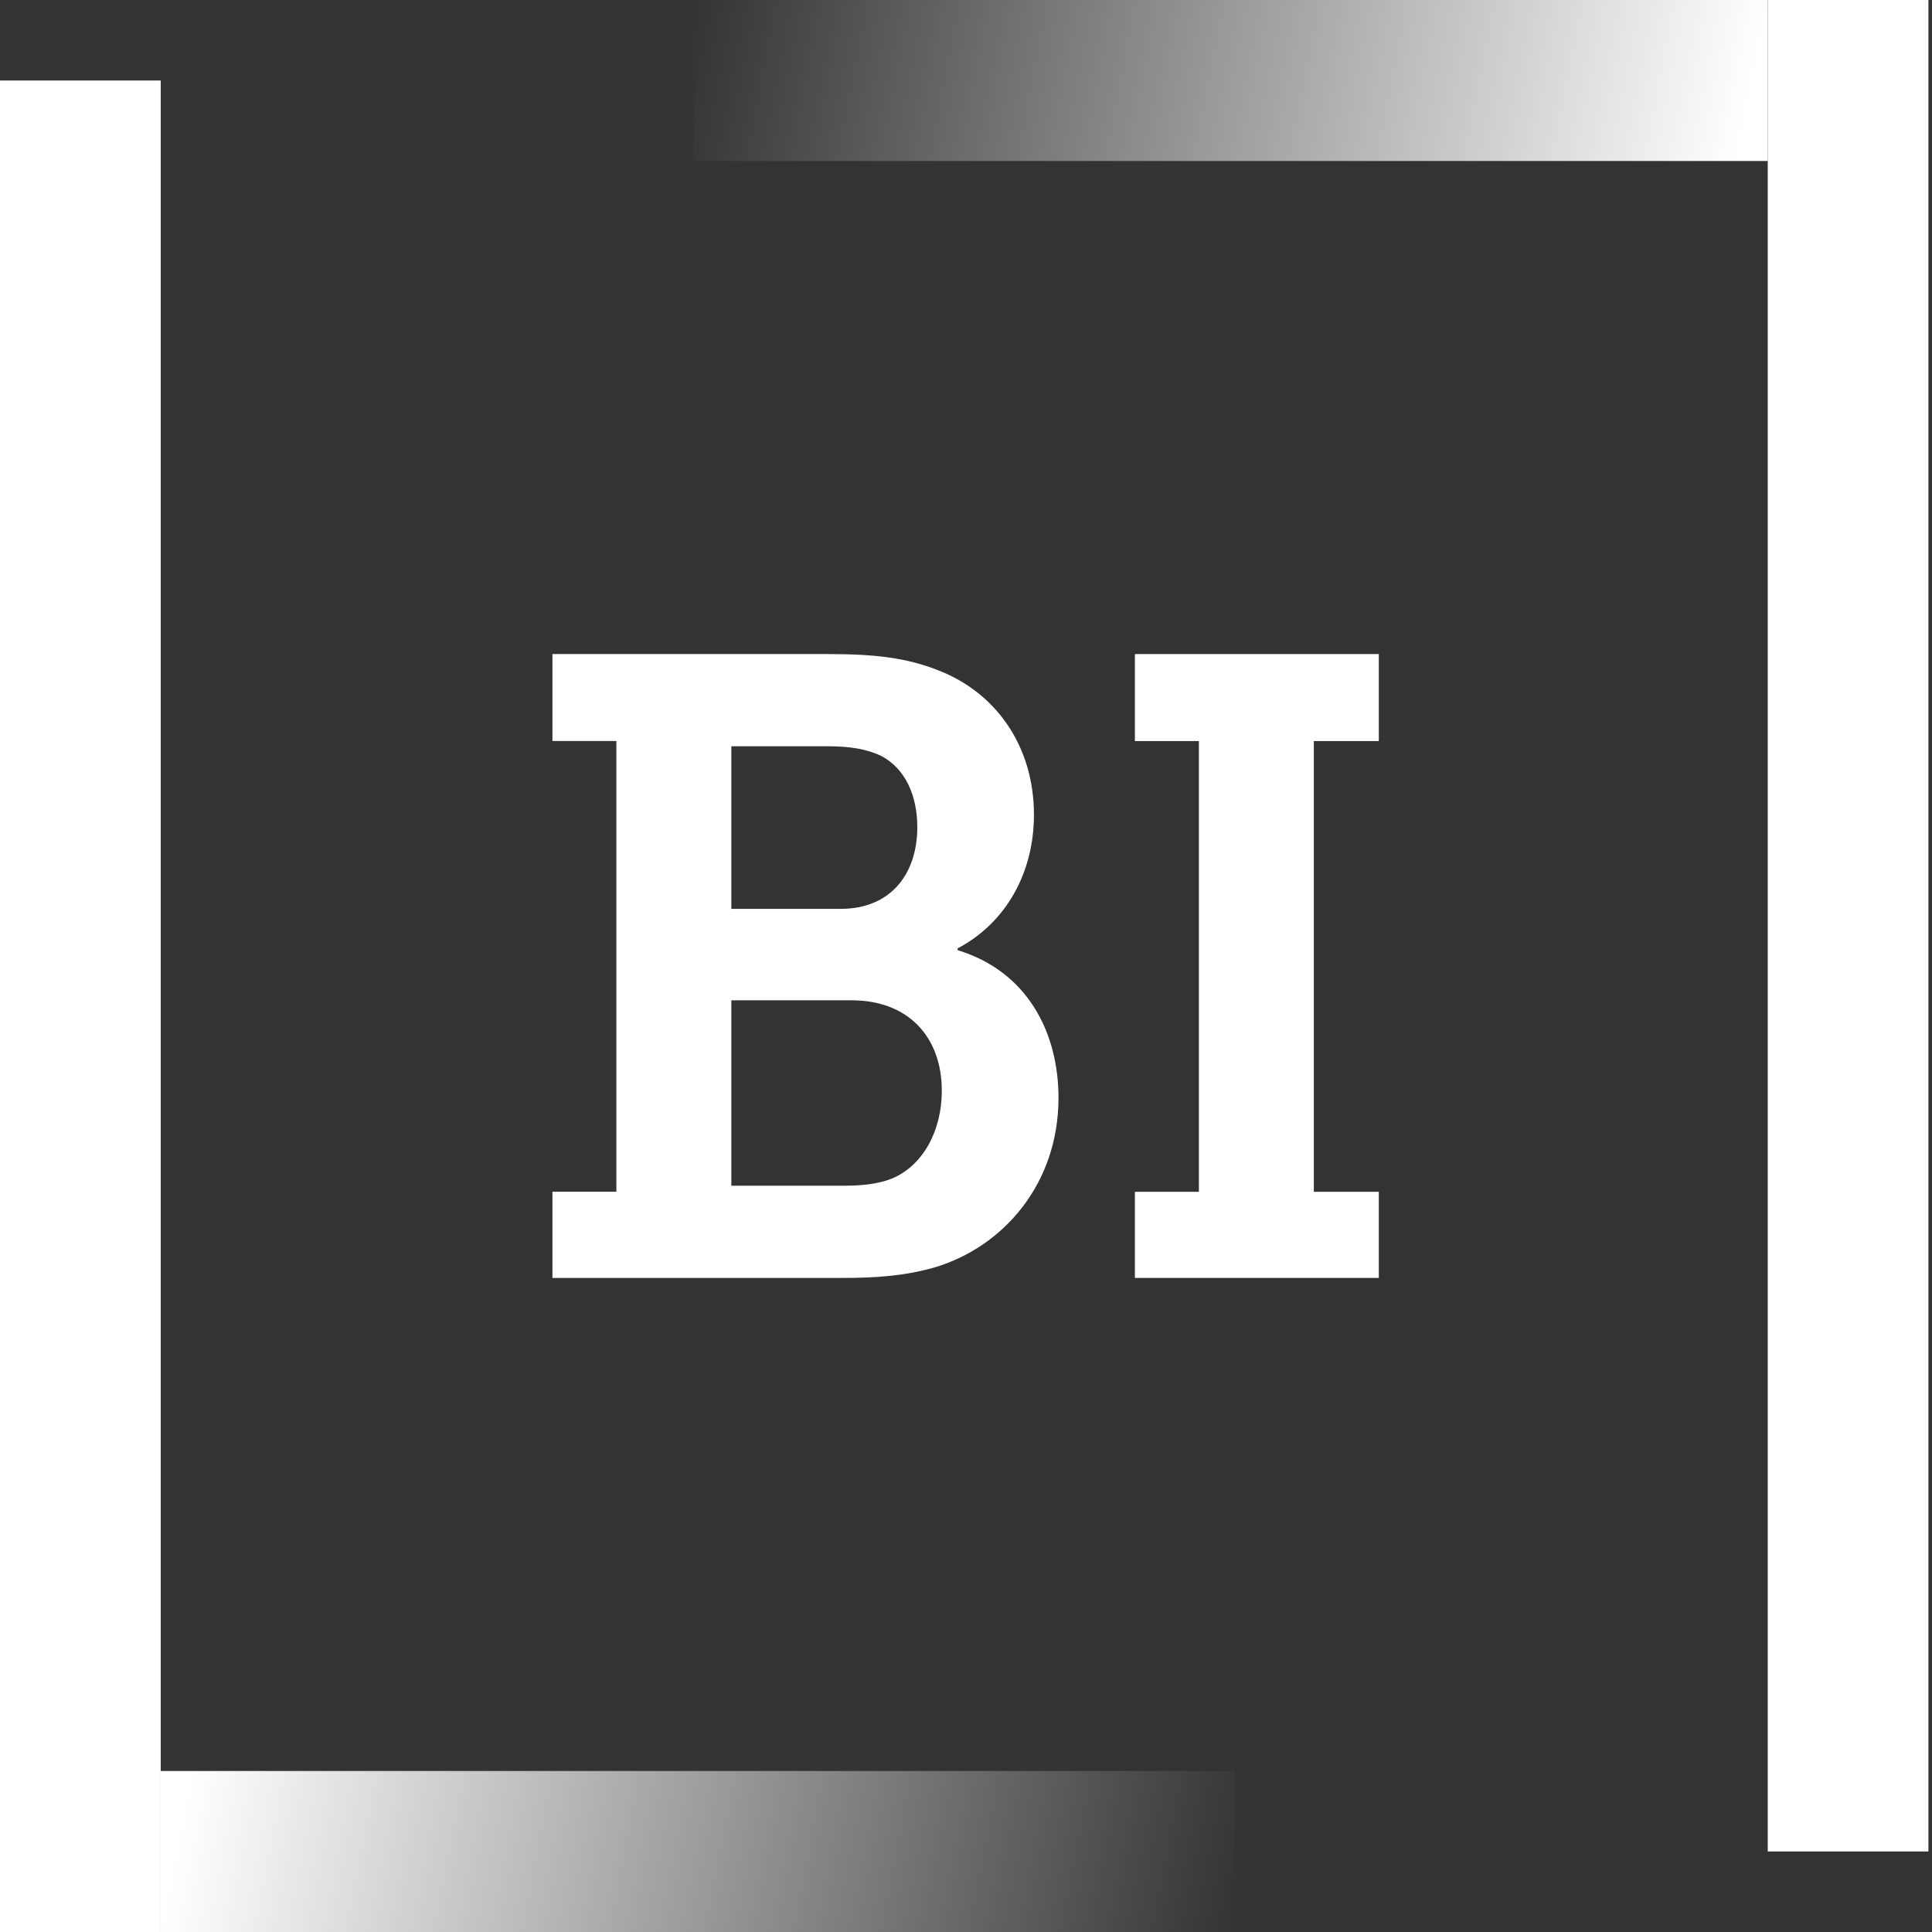<svg xmlns="http://www.w3.org/2000/svg" width="48" height="48" viewBox="0 0 48 48" fill="none">
<rect x="0" y="0" width="48" height="48" fill="#333333" stroke="none"/>
<g clip-path="url(#clip0_9485_462)">
<rect x="17.218" width="26.701" height="4" fill="url(#paint0_linear_9485_462)"></rect>
<rect x="43.919" width="3.993" height="46" fill="url(#paint1_linear_9485_462)"></rect>
<rect x="30.693" y="48" width="26.701" height="4" transform="rotate(-180 30.693 48)" fill="url(#paint2_linear_9485_462)"></rect>
<rect x="3.993" y="48" width="3.993" height="46" transform="rotate(-180 3.993 48)" fill="url(#paint3_linear_9485_462)"></rect>
<path d="M13.725 29.608H15.314V18.41H13.725V16.25H20.567C21.723 16.25 22.528 16.338 23.336 16.664C24.729 17.211 25.688 18.519 25.688 20.244C25.688 21.686 24.992 22.93 23.792 23.562V23.607C25.514 24.13 26.298 25.638 26.298 27.275C26.298 29.436 24.904 30.986 23.225 31.487C22.462 31.705 21.744 31.75 20.915 31.75H13.725V29.611V29.608ZM20.893 22.58C22.115 22.58 22.79 21.728 22.79 20.55C22.79 19.785 22.507 19.108 21.897 18.782C21.526 18.607 21.113 18.541 20.567 18.541H18.17V22.58H20.893ZM21.047 29.457C21.418 29.457 21.831 29.412 22.157 29.282C22.941 28.955 23.399 28.082 23.399 27.1C23.399 25.768 22.57 24.852 21.156 24.852H18.17V29.459H21.047V29.457Z" fill="#FFFFFF"></path>
<path d="M28.196 29.61H29.786V18.411H28.196V16.25H34.256V18.411H32.642V29.61H34.256V31.75H28.196V29.61Z" fill="#FFFFFF"></path>
</g>
<defs>
<linearGradient id="paint0_linear_9485_462" x1="43.919" y1="0" x2="18.203" y2="-5.034" gradientUnits="userSpaceOnUse">
<stop stop-color="#FFFFFF"></stop>
<stop offset="1" stop-color="#FFFFFF" stop-opacity="0"></stop>
</linearGradient>
<linearGradient id="paint1_linear_9485_462" x1="45.79" y1="4" x2="45.779" y2="32.125" gradientUnits="userSpaceOnUse">
<stop stop-color="#FFFFFF"></stop>
<stop offset="1" stop-color="#FFFFFF"></stop>
</linearGradient>
<linearGradient id="paint2_linear_9485_462" x1="57.394" y1="48" x2="31.679" y2="42.966" gradientUnits="userSpaceOnUse">
<stop stop-color="#FFFFFF"></stop>
<stop offset="1" stop-color="#FFFFFF" stop-opacity="0"></stop>
</linearGradient>
<linearGradient id="paint3_linear_9485_462" x1="5.864" y1="52" x2="5.853" y2="80.125" gradientUnits="userSpaceOnUse">
<stop stop-color="#FFFFFF"></stop>
<stop offset="1" stop-color="#FFFFFF"></stop>
</linearGradient>
<clipPath id="clip0_9485_462">
<rect width="47.911" height="48" fill="white"></rect>
</clipPath>
</defs>
</svg>
